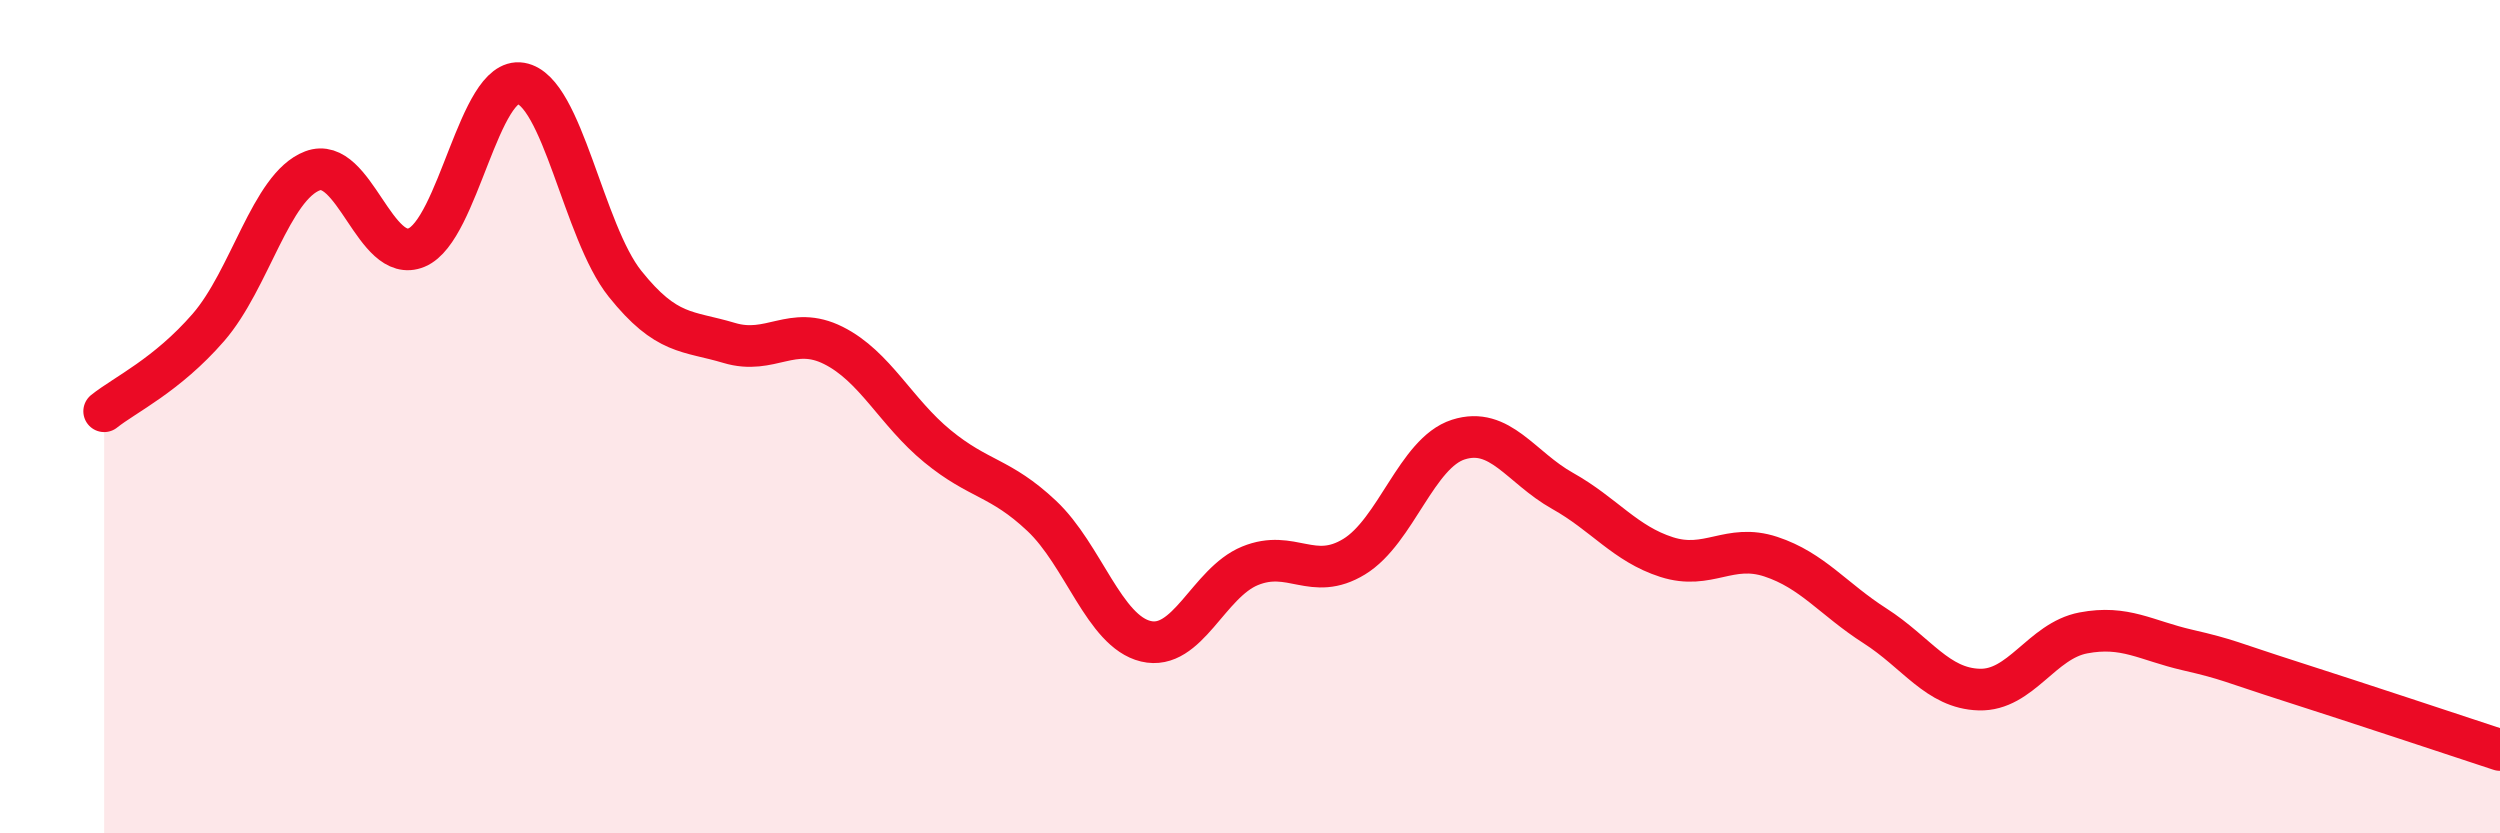 
    <svg width="60" height="20" viewBox="0 0 60 20" xmlns="http://www.w3.org/2000/svg">
      <path
        d="M 2.5,9.87 C 3,9.47 4,9.01 5,7.86 C 6,6.71 6.5,4.48 7.5,4.1 C 8.5,3.72 9,6.36 10,5.94 C 11,5.52 11.5,1.83 12.5,2 C 13.5,2.17 14,5.56 15,6.81 C 16,8.06 16.5,7.93 17.5,8.23 C 18.5,8.53 19,7.79 20,8.29 C 21,8.79 21.5,9.89 22.5,10.71 C 23.5,11.53 24,11.44 25,12.38 C 26,13.32 26.5,15.15 27.5,15.39 C 28.5,15.63 29,13.99 30,13.58 C 31,13.17 31.5,13.97 32.5,13.36 C 33.5,12.75 34,10.87 35,10.55 C 36,10.23 36.5,11.22 37.5,11.78 C 38.5,12.34 39,13.05 40,13.37 C 41,13.69 41.5,13.03 42.5,13.36 C 43.5,13.69 44,14.38 45,15.02 C 46,15.66 46.5,16.52 47.5,16.55 C 48.5,16.58 49,15.38 50,15.19 C 51,15 51.5,15.37 52.5,15.6 C 53.5,15.83 53.5,15.88 55,16.36 C 56.5,16.84 59,17.67 60,18L60 20L2.5 20Z"
        fill="#EB0A25"
        opacity="0.1"
        stroke-linecap="round"
        stroke-linejoin="round"
      />
      <path
        d="M 2.5,9.87 C 3,9.47 4,9.01 5,7.86 C 6,6.71 6.5,4.48 7.5,4.1 C 8.5,3.72 9,6.36 10,5.94 C 11,5.52 11.5,1.83 12.5,2 C 13.5,2.17 14,5.56 15,6.81 C 16,8.06 16.5,7.93 17.5,8.23 C 18.5,8.53 19,7.79 20,8.29 C 21,8.79 21.5,9.89 22.5,10.71 C 23.5,11.53 24,11.44 25,12.38 C 26,13.32 26.5,15.15 27.5,15.39 C 28.5,15.63 29,13.99 30,13.58 C 31,13.17 31.5,13.97 32.5,13.36 C 33.5,12.75 34,10.87 35,10.55 C 36,10.23 36.5,11.22 37.5,11.78 C 38.5,12.34 39,13.05 40,13.37 C 41,13.69 41.5,13.03 42.5,13.36 C 43.5,13.69 44,14.38 45,15.02 C 46,15.66 46.5,16.52 47.5,16.55 C 48.5,16.58 49,15.38 50,15.19 C 51,15 51.5,15.37 52.5,15.6 C 53.5,15.83 53.5,15.88 55,16.36 C 56.5,16.84 59,17.67 60,18"
        stroke="#EB0A25"
        stroke-width="1"
        fill="none"
        stroke-linecap="round"
        stroke-linejoin="round"
      />
    </svg>
  